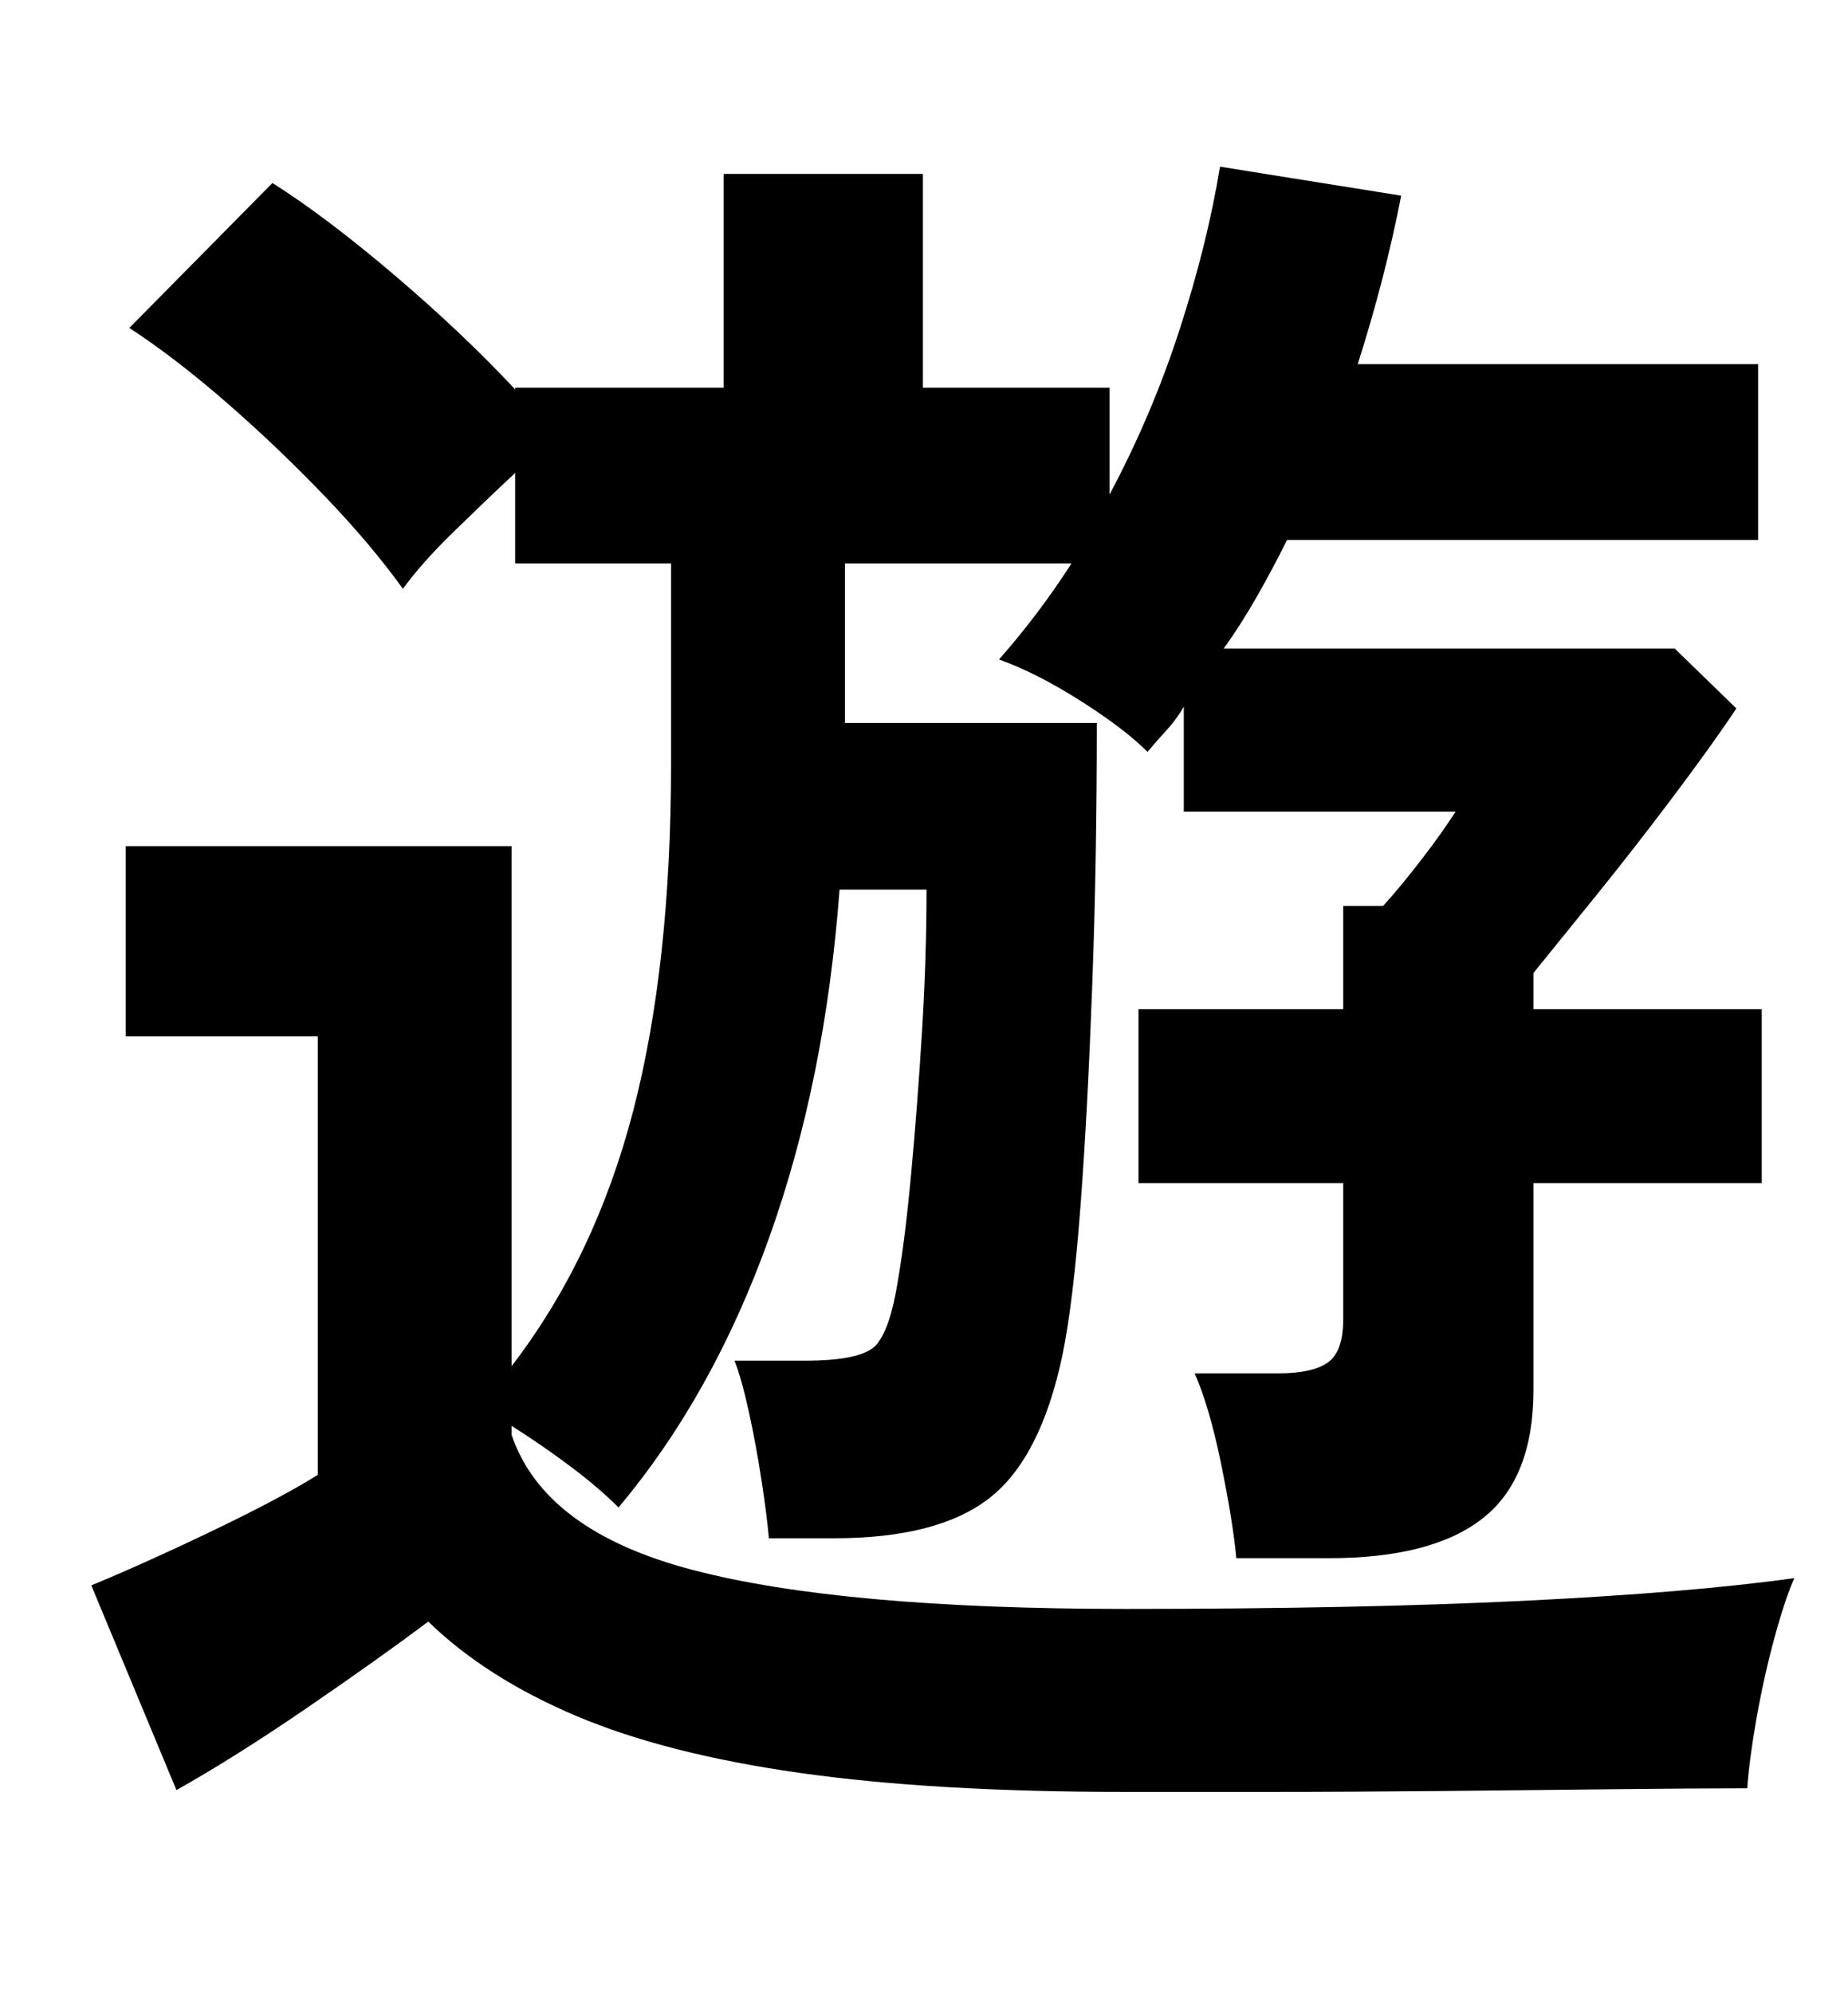 <svg width="102" height="110" viewBox="0 0 102 110" fill="none" xmlns="http://www.w3.org/2000/svg">
<mask id="mask0_288_1616" style="mask-type:alpha" maskUnits="userSpaceOnUse" x="0" y="0" width="102" height="110">
<rect width="102" height="110" transform="matrix(-1 0 0 1 102 0)" fill="white"/>
</mask>
<g mask="url(#mask0_288_1616)">
<path d="M62.139 98.899C55.069 98.899 49.069 98.549 44.139 97.849C39.209 97.149 35.089 96.099 31.789 94.699C28.489 93.299 25.769 91.569 23.639 89.499C21.769 90.899 19.519 92.499 16.889 94.299C14.259 96.099 11.869 97.599 9.739 98.799L5.039 87.499C6.169 87.039 7.509 86.449 9.039 85.749C10.569 85.049 12.109 84.319 13.639 83.549C15.169 82.779 16.469 82.069 17.539 81.399V57.199H6.939V46.699H28.239V75.399C31.309 71.399 33.539 66.719 34.939 61.349C36.339 55.979 37.039 49.569 37.039 42.099V31.099H28.439V26.099C27.369 27.099 26.239 28.179 25.039 29.349C23.839 30.519 22.909 31.569 22.239 32.499C21.039 30.829 19.589 29.119 17.889 27.349C16.189 25.579 14.409 23.879 12.539 22.249C10.669 20.619 8.869 19.229 7.139 18.099L15.039 10.099C17.039 11.369 19.289 13.069 21.789 15.199C24.289 17.329 26.509 19.429 28.439 21.499V21.399H39.939V9.599H50.939V21.399H61.239V27.299C62.769 24.429 64.059 21.419 65.089 18.249C66.119 15.079 66.869 12.069 67.339 9.199L77.339 10.799C76.739 13.869 75.939 16.969 74.939 20.099H97.039V29.799H71.039C70.509 30.869 69.959 31.899 69.389 32.899C68.819 33.899 68.209 34.869 67.539 35.799H92.439L95.839 39.099C94.909 40.499 93.719 42.149 92.289 44.049C90.859 45.949 89.439 47.769 88.039 49.499C86.639 51.229 85.509 52.629 84.639 53.699V55.699H97.239V65.299H84.639V76.699C84.639 79.969 83.709 82.329 81.839 83.799C79.969 85.269 77.139 85.999 73.339 85.999H68.239C68.109 84.599 67.819 82.849 67.389 80.749C66.959 78.649 66.469 76.999 65.939 75.799H70.539C71.809 75.799 72.719 75.599 73.289 75.199C73.859 74.799 74.139 73.999 74.139 72.799V65.299H62.839V55.699H74.139V49.999H76.339C77.009 49.269 77.719 48.399 78.489 47.399C79.259 46.399 79.869 45.529 80.339 44.799H65.339V38.999C65.069 39.469 64.759 39.899 64.389 40.299C64.019 40.699 63.669 41.099 63.339 41.499C62.469 40.629 61.219 39.679 59.589 38.649C57.959 37.619 56.469 36.869 55.139 36.399C56.609 34.729 57.939 32.969 59.139 31.099H46.639V39.899H60.539C60.539 44.899 60.459 49.699 60.289 54.299C60.119 58.899 59.909 62.979 59.639 66.549C59.369 70.119 59.039 72.869 58.639 74.799C57.839 78.599 56.489 81.229 54.589 82.699C52.689 84.169 49.839 84.899 46.039 84.899H42.439C42.369 84.099 42.239 83.049 42.039 81.749C41.839 80.449 41.609 79.179 41.339 77.949C41.069 76.719 40.809 75.769 40.539 75.099H44.439C46.569 75.099 47.889 74.799 48.389 74.199C48.889 73.599 49.269 72.469 49.539 70.799C49.809 69.269 50.059 67.269 50.289 64.799C50.519 62.329 50.719 59.719 50.889 56.949C51.059 54.179 51.139 51.569 51.139 49.099H46.339C45.809 56.169 44.509 62.579 42.439 68.349C40.369 74.119 37.609 79.069 34.139 83.199C33.409 82.469 32.509 81.699 31.439 80.899C30.369 80.099 29.309 79.369 28.239 78.699V79.199C29.439 82.729 32.769 85.219 38.239 86.649C43.699 88.079 51.669 88.799 62.139 88.799C70.669 88.799 78.009 88.649 84.139 88.349C90.269 88.049 95.239 87.629 99.039 87.099C98.709 87.829 98.339 88.929 97.939 90.399C97.539 91.869 97.209 93.369 96.939 94.899C96.669 96.429 96.509 97.699 96.439 98.699C94.569 98.699 92.139 98.719 89.139 98.749C86.139 98.779 82.959 98.819 79.589 98.849C76.219 98.879 73.009 98.899 69.939 98.899H62.139Z" fill="black"/>
</g>
</svg>
